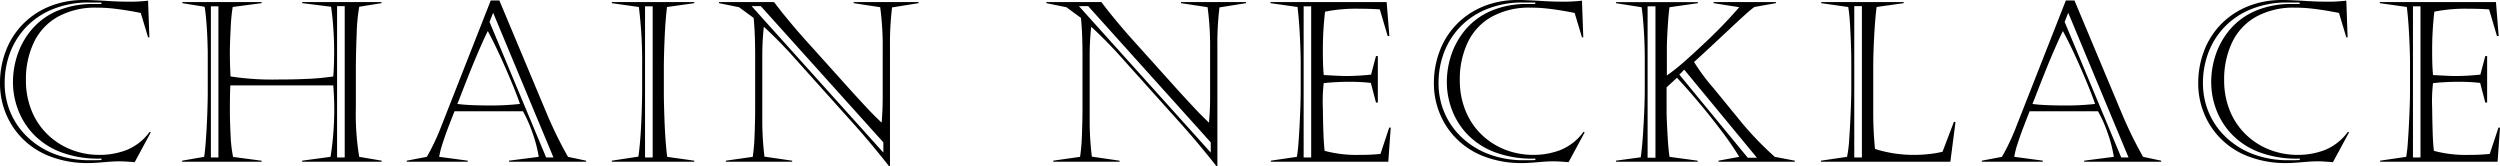 <svg xmlns="http://www.w3.org/2000/svg" width="268.61" height="17.836" viewBox="0 0 268.61 17.836">
  <path id="heading_1" d="M-122.9-17.109h-1.371a10.1,10.1,0,0,0-3.744.674,8.192,8.192,0,0,0-2.883,1.875,8.108,8.108,0,0,0-1.787,2.771,9.215,9.215,0,0,0-.609,3.363,8.021,8.021,0,0,0,.627,3.135,7.831,7.831,0,0,0,1.852,2.66,8.688,8.688,0,0,0,2.924,1.816,10.55,10.55,0,0,0,3.8.65q.938,0,1.2-.023V-.34a11.435,11.435,0,0,1-4.154-.615,8.036,8.036,0,0,1-3.006-1.852A7.746,7.746,0,0,1-131.821-5.5a8.384,8.384,0,0,1-.58-3.047,9.23,9.23,0,0,1,.5-3,8.256,8.256,0,0,1,1.553-2.707,7.425,7.425,0,0,1,2.713-1.963,9.653,9.653,0,0,1,3.914-.732h.82Zm5.309,13.945L-119.323.047q-1.125-.094-1.629-.094-.621,0-1.676.094t-1.641.094a11.169,11.169,0,0,1-4.189-.732,8.373,8.373,0,0,1-3.006-1.98,8.26,8.26,0,0,1-1.758-2.754,8.506,8.506,0,0,1-.574-3.053,9.666,9.666,0,0,1,.674-3.65,8.3,8.3,0,0,1,1.9-2.871,8.453,8.453,0,0,1,2.871-1.84,9.638,9.638,0,0,1,3.527-.639q.492,0,.621.006l.563.023q.434.018.879.041,1.582.105,2.426.105a17.349,17.349,0,0,0,2.449-.105l.141,3.938h-.141l-.785-2.613q-.352-.082-1.242-.234t-1.74-.246a16.192,16.192,0,0,0-1.775-.094,8.294,8.294,0,0,0-4.131.967,6.2,6.2,0,0,0-2.584,2.742,9.193,9.193,0,0,0-.867,4.084,8.569,8.569,0,0,0,.621,3.3A7.381,7.381,0,0,0-128.651-2.9a7.643,7.643,0,0,0,2.537,1.611,8.258,8.258,0,0,0,3.006.551,8.044,8.044,0,0,0,2.941-.533,5.728,5.728,0,0,0,2.449-1.939Zm20.013-13.559V-.457h.82V-16.723Zm-13.559.023V-.457h.809V-16.7Zm-3.07-.457h8.52v.117l-3.105.41a18.552,18.552,0,0,0-.217,2.273q-.088,1.629-.088,2.766,0,.984.07,2.426a29.537,29.537,0,0,0,5.133.328q1.7,0,3.188-.07a26.411,26.411,0,0,0,2.719-.258q.094-1.137.094-2.719,0-.937-.053-1.881t-.111-1.518q-.059-.574-.164-1.371l-3.105-.387v-.117h8.52v.117l-2.391.387a19.675,19.675,0,0,0-.275,2.924q-.088,2.057-.088,3.99v3.926A28.287,28.287,0,0,0-95.2-.527l2.414.41V0h-8.543V-.117l3.047-.41A31.805,31.805,0,0,0-97.891-4.9q.023-.609,0-1.482T-97.985-8.2h-11.062q-.047.879-.047,2.754,0,1.113.076,2.6a14.77,14.77,0,0,0,.264,2.326l3.07.41V0h-8.543V-.117l2.367-.41q.082-.469.176-1.682t.152-2.73q.059-1.518.059-2.549v-4.324q0-.187-.035-1.236t-.123-2.086q-.088-1.037-.182-1.518l-2.391-.387Zm33.009,2.133L-75.113-.457h.785l-6.48-15.551Zm-.187.984q-.316.621-.838,1.816t-.943,2.238q-.422,1.043-.879,2.221t-.609,1.553q.691.094,1.611.129t1.752.035a28.062,28.062,0,0,0,3.363-.164q-.445-1.324-1.512-3.768T-81.382-14.039Zm1.242-3.293,5.074,12.105a44.127,44.127,0,0,0,2.3,4.7l1.945.41V0H-79.1V-.117l3.188-.41a14.264,14.264,0,0,0-.65-2.525,14.272,14.272,0,0,0-1.049-2.373h-7.348q-.469,1.184-.756,1.945T-86.263-1.9a8.977,8.977,0,0,0-.346,1.371l3.07.41V0h-6.551V-.117l2.156-.41a23.282,23.282,0,0,0,1.441-3l5.426-13.8Zm15.654.633V-.457h.82V-16.7ZM-59.2,0H-68.06V-.117L-65.2-.551q.2-1.465.3-3.533t.1-4.049V-10.1a48.828,48.828,0,0,0-.352-6.527l-2.906-.41v-.117H-59.2v.117l-2.93.41q-.129,1.137-.187,2.057t-.105,2.227q-.047,1.307-.047,2.455V-7.3q0,.715.053,2.338t.141,2.748q.088,1.125.17,1.688l2.906.41Zm2.658-17.039v-.117h5.918q.586.8,1.518,1.922t1.658,1.934l5.25,5.836q1.043,1.137,1.623,1.758T-39.07-4.2Q-39-5-38.977-5.707t.023-1.324v-5.062a31.073,31.073,0,0,0-.27-4.512l-2.848-.434v-.117H-35.1v.117l-2.848.457a32.251,32.251,0,0,0-.223,4.2V.457h-.117Q-40.078-1.816-41.836-3.8l-7.172-7.992q-1.594-1.7-2.719-2.707a29.173,29.173,0,0,0-.164,2.977V-4.1a32.1,32.1,0,0,0,.234,3.551l2.977.434V0H-55.8V-.117l2.883-.41a20.208,20.208,0,0,0,.2-2.4q.059-1.559.059-2.777v-5.742q0-1.02-.035-2.021t-.129-1.986l-1.559-1.148Zm3.5.316L-38.883-.984v-1.1L-52.055-16.723Zm31.671-.316v-.117h5.918q.586.8,1.518,1.922t1.658,1.934l5.25,5.836Q-5.981-6.328-5.4-5.707T-3.9-4.2Q-3.825-5-3.8-5.707t.023-1.324v-5.062a31.073,31.073,0,0,0-.27-4.512L-6.9-17.039v-.117H.077v.117l-2.848.457a32.251,32.251,0,0,0-.223,4.2V.457H-3.11Q-4.9-1.816-6.661-3.8l-7.172-7.992q-1.594-1.7-2.719-2.707a29.173,29.173,0,0,0-.164,2.977V-4.1a32.1,32.1,0,0,0,.234,3.551l2.977.434V0H-20.63V-.117l2.883-.41a20.208,20.208,0,0,0,.2-2.4q.059-1.559.059-2.777v-5.742q0-1.02-.035-2.021t-.129-1.986l-1.559-1.148Zm3.5.316L-3.708-.984v-1.1L-16.88-16.723ZM6.274-16.7V-.457h.809V-16.7Zm-3.563-.34v-.117h12.48l.293,3.645H15.3l-.844-2.859q-1-.07-2.238-.07a16.923,16.923,0,0,0-3.645.316,35.731,35.731,0,0,0-.234,4.336q0,1.523.094,2.473,1.852.105,2.355.105a25.357,25.357,0,0,0,2.73-.152l.527-1.992h.2v4.992h-.2l-.551-2.109a19.8,19.8,0,0,0-2.25-.117,25.623,25.623,0,0,0-2.813.141,17,17,0,0,0-.094,2.66Q8.36-4.125,8.4-3.041t.129,1.869a13.272,13.272,0,0,0,3.75.434,20.12,20.12,0,0,0,2.25-.105l.938-2.824h.164L15.368,0H2.747V-.117l2.8-.41a14,14,0,0,0,.17-1.465q.076-.984.135-2.209t.082-2.051q.023-.826.023-1.447v-2.953q0-.562-.035-1.6T5.817-14.4q-.07-1.113-.2-2.227Zm28.451-.07H29.791a10.1,10.1,0,0,0-3.744.674,8.192,8.192,0,0,0-2.883,1.875,8.108,8.108,0,0,0-1.787,2.771,9.215,9.215,0,0,0-.609,3.363,8.021,8.021,0,0,0,.627,3.135,7.831,7.831,0,0,0,1.852,2.66A8.688,8.688,0,0,0,26.17-.814a10.55,10.55,0,0,0,3.8.65q.938,0,1.2-.023V-.34a11.435,11.435,0,0,1-4.154-.615A8.036,8.036,0,0,1,24-2.807,7.746,7.746,0,0,1,22.239-5.5a8.384,8.384,0,0,1-.58-3.047,9.23,9.23,0,0,1,.5-3,8.256,8.256,0,0,1,1.553-2.707,7.425,7.425,0,0,1,2.713-1.963,9.653,9.653,0,0,1,3.914-.732h.82ZM36.471-3.164,34.737.047q-1.125-.094-1.629-.094-.621,0-1.676.094T29.791.141A11.169,11.169,0,0,1,25.6-.592,8.373,8.373,0,0,1,22.6-2.572a8.26,8.26,0,0,1-1.758-2.754,8.506,8.506,0,0,1-.574-3.053,9.666,9.666,0,0,1,.674-3.65,8.3,8.3,0,0,1,1.9-2.871,8.453,8.453,0,0,1,2.871-1.84,9.638,9.638,0,0,1,3.527-.639q.492,0,.621.006l.563.023q.434.018.879.041,1.582.105,2.426.105a17.349,17.349,0,0,0,2.449-.105l.141,3.938h-.141l-.785-2.613q-.352-.082-1.242-.234t-1.74-.246a16.192,16.192,0,0,0-1.775-.094,8.294,8.294,0,0,0-4.131.967A6.2,6.2,0,0,0,23.92-12.85a9.193,9.193,0,0,0-.867,4.084,8.569,8.569,0,0,0,.621,3.3A7.381,7.381,0,0,0,25.409-2.9a7.643,7.643,0,0,0,2.537,1.611,8.258,8.258,0,0,0,3.006.551,8.044,8.044,0,0,0,2.941-.533,5.728,5.728,0,0,0,2.449-1.939ZM43.23-16.7V-.434h.844V-16.7Zm3.938,6.809-.527.527,7.348,8.93h.984ZM48.609-.117V0H39.832V-.117l2.66-.363q.141-.973.234-2.344t.146-2.66q.053-1.289.053-2.344v-3.3q0-1.395-.1-2.994t-.24-2.479l-2.754-.434v-.117h8.8v.117l-3.047.434q-.117.844-.2,2.262T45.3-12.293V-9.27A20.293,20.293,0,0,0,47.1-10.693q1-.873,2.238-2.045a49.933,49.933,0,0,0,3.738-3.867l-2.754-.434v-.117h6.691v.117l-2.309.41a11.3,11.3,0,0,0-.984.82q-.691.621-1.664,1.535T49.945-12.3q-1.137,1.055-1.723,1.582a21.389,21.389,0,0,0,2.121,2.848L52.934-4.7A34.217,34.217,0,0,0,56.895-.527l2.156.41V0h-8.2V-.117l2.227-.41a31.9,31.9,0,0,0-1.869-2.73q-1.154-1.535-2.449-3.076T46.383-9.023L45.27-7.992v2.566q0,.68.094,2.4t.223,2.5ZM65.435-16.723V-.457h.82V-16.723Zm-3.551-.316v-.117h8.859v.117l-2.906.41q-.152,1.137-.258,3.064T67.474-10.2v5.039q0,1.816.188,3.785A13.656,13.656,0,0,0,71.8-.738a14.227,14.227,0,0,0,1.9-.117,9.07,9.07,0,0,0,1.219-.223l1.219-3.2h.176L75.759,0h-13.9V-.117l2.8-.41a13.385,13.385,0,0,0,.24-2q.1-1.441.158-2.977t.059-2.168v-2.953q0-.973-.047-2.232t-.111-2.209a15.668,15.668,0,0,0-.17-1.559Zm26.154,2.016L94.12-.457h.785l-6.48-15.551Zm-.187.984q-.316.621-.838,1.816T86.07-9.984q-.422,1.043-.879,2.221t-.609,1.553q.691.094,1.611.129t1.752.035a28.062,28.062,0,0,0,3.363-.164Q90.862-7.535,89.8-9.979T87.851-14.039Zm1.242-3.293L94.167-5.227a44.127,44.127,0,0,0,2.3,4.7l1.945.41V0H90.136V-.117l3.188-.41a14.264,14.264,0,0,0-.65-2.525,14.272,14.272,0,0,0-1.049-2.373H84.277q-.469,1.184-.756,1.945T82.97-1.9a8.977,8.977,0,0,0-.346,1.371l3.07.41V0H79.144V-.117L81.3-.527a23.282,23.282,0,0,0,1.441-3l5.426-13.8Zm24.2.223h-1.371a10.1,10.1,0,0,0-3.744.674,8.192,8.192,0,0,0-2.883,1.875,8.108,8.108,0,0,0-1.787,2.771,9.215,9.215,0,0,0-.609,3.363,8.021,8.021,0,0,0,.627,3.135,7.831,7.831,0,0,0,1.852,2.66A8.688,8.688,0,0,0,108.3-.814a10.55,10.55,0,0,0,3.8.65q.938,0,1.2-.023V-.34a11.435,11.435,0,0,1-4.154-.615,8.036,8.036,0,0,1-3.006-1.852A7.746,7.746,0,0,1,104.366-5.5a8.384,8.384,0,0,1-.58-3.047,9.23,9.23,0,0,1,.5-3,8.256,8.256,0,0,1,1.553-2.707,7.425,7.425,0,0,1,2.713-1.963,9.653,9.653,0,0,1,3.914-.732h.82ZM118.6-3.164,116.864.047q-1.125-.094-1.629-.094-.621,0-1.676.094t-1.641.094a11.169,11.169,0,0,1-4.189-.732,8.373,8.373,0,0,1-3.006-1.98,8.26,8.26,0,0,1-1.758-2.754,8.506,8.506,0,0,1-.574-3.053,9.666,9.666,0,0,1,.674-3.65,8.3,8.3,0,0,1,1.9-2.871,8.453,8.453,0,0,1,2.871-1.84,9.638,9.638,0,0,1,3.527-.639q.492,0,.621.006l.563.023q.434.018.879.041,1.582.105,2.426.105a17.349,17.349,0,0,0,2.449-.105l.141,3.938h-.141l-.785-2.613q-.352-.082-1.242-.234t-1.74-.246a16.192,16.192,0,0,0-1.775-.094,8.294,8.294,0,0,0-4.131.967,6.2,6.2,0,0,0-2.584,2.742,9.193,9.193,0,0,0-.867,4.084,8.569,8.569,0,0,0,.621,3.3A7.381,7.381,0,0,0,107.536-2.9a7.643,7.643,0,0,0,2.537,1.611,8.258,8.258,0,0,0,3.006.551,8.044,8.044,0,0,0,2.941-.533,5.728,5.728,0,0,0,2.449-1.939ZM125.463-16.7V-.457h.809V-16.7Zm-3.562-.34v-.117h12.48l.293,3.645h-.187l-.844-2.859q-1-.07-2.238-.07a16.923,16.923,0,0,0-3.645.316,35.731,35.731,0,0,0-.234,4.336q0,1.523.094,2.473,1.852.105,2.355.105a25.357,25.357,0,0,0,2.73-.152l.527-1.992h.2v4.992h-.2l-.551-2.109a19.8,19.8,0,0,0-2.25-.117,25.623,25.623,0,0,0-2.812.141,17,17,0,0,0-.094,2.66q.023,1.664.059,2.748t.129,1.869a13.272,13.272,0,0,0,3.75.434,20.12,20.12,0,0,0,2.25-.105l.938-2.824h.164L134.557,0H121.936V-.117l2.8-.41a14,14,0,0,0,.17-1.465q.076-.984.135-2.209t.082-2.051q.023-.826.023-1.447v-2.953q0-.562-.035-1.6t-.105-2.15q-.07-1.113-.2-2.227Z" transform="translate(133.795 17.379)"/>
</svg>
